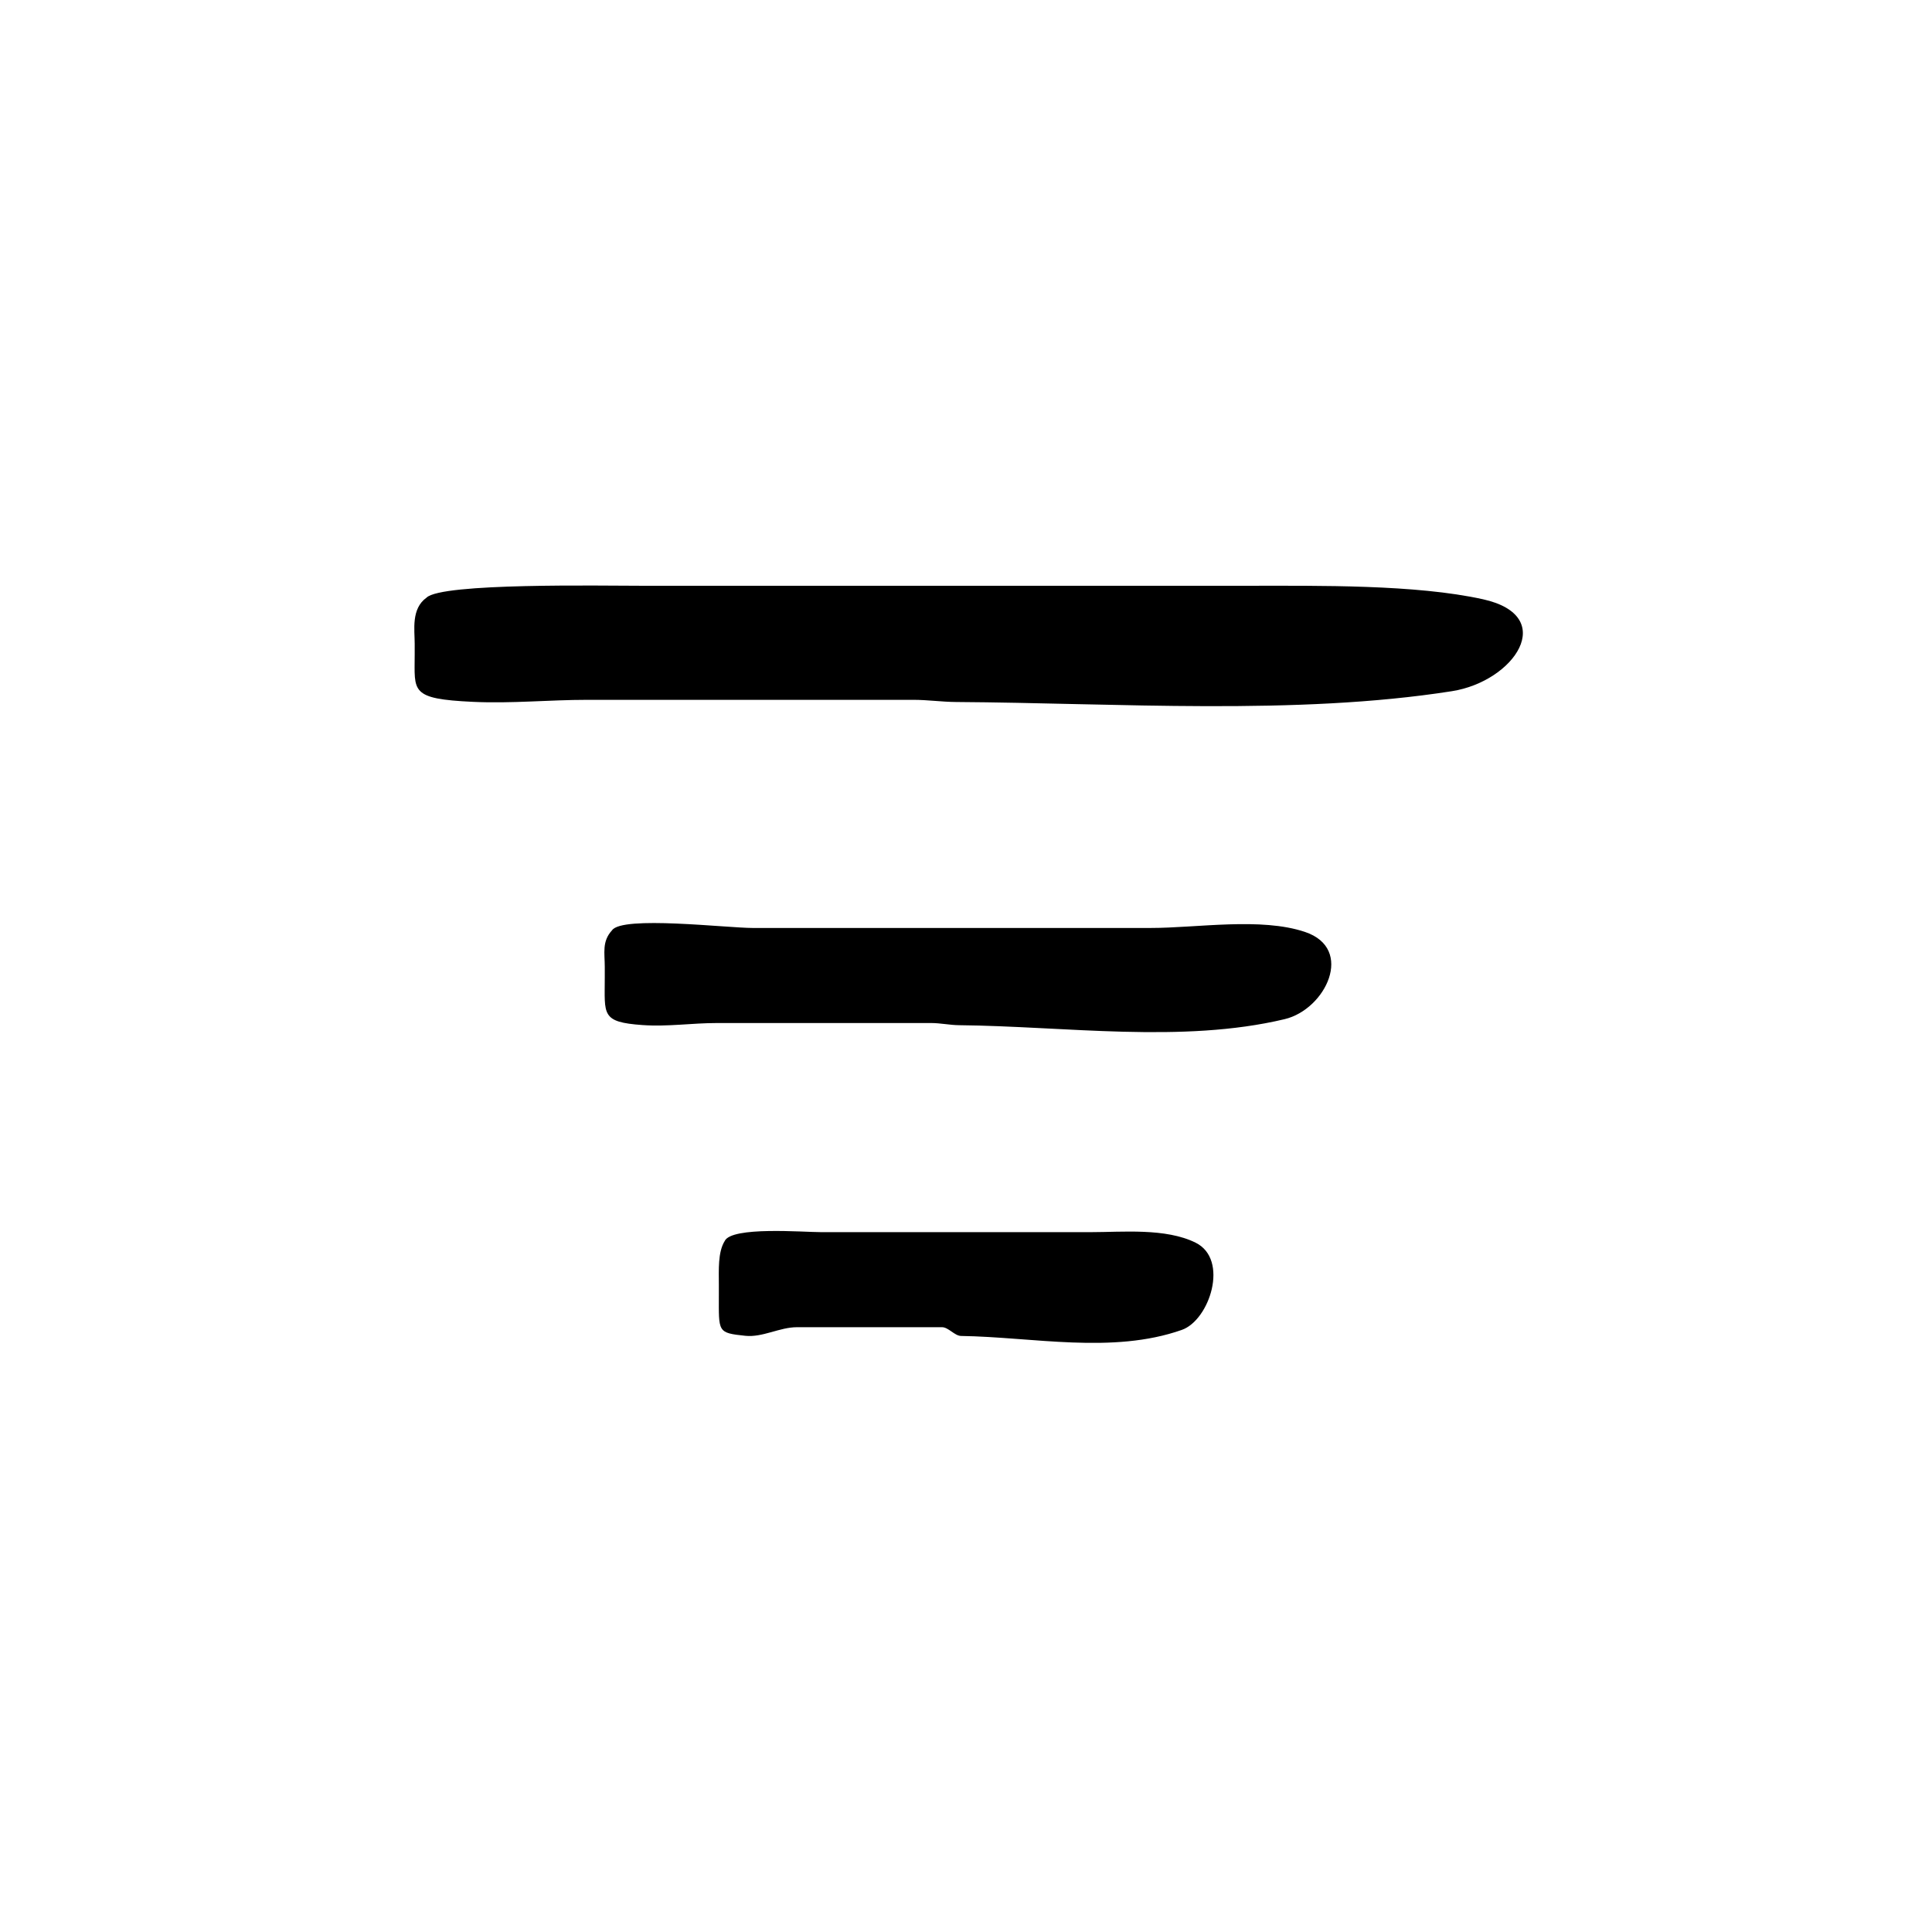 <?xml version="1.0" encoding="UTF-8"?>
<!-- Uploaded to: SVG Repo, www.svgrepo.com, Generator: SVG Repo Mixer Tools -->
<svg fill="#000000" width="800px" height="800px" version="1.1" viewBox="144 144 512 512" xmlns="http://www.w3.org/2000/svg">
 <g>
  <path d="m489.86 390.98c-11.723-3.949-28.602-1.059-40.945-1.059h-48.43-56.984c-6.918 0-34.691-3.32-37.309 0.625-2.711 2.938-1.922 6.055-1.922 9.664v2.883c0 9.82-1.039 11.773 10.004 12.559 6.734 0.473 12.996-0.539 19.754-0.539h56.738c2.465 0 4.938 0.551 7.41 0.574 28.027 0.277 59.152 4.871 86.273-1.602 10.875-2.594 18.586-18.668 5.41-23.105z"/>
  <path d="m460.86 473.33c-7.949-3.945-19.398-2.797-27.766-2.797h-32.844-38.648c-4.691 0-23.773-1.582-25.555 2.367-1.832 2.934-1.543 7.797-1.543 11.402v2.883c0 9.82-0.453 10.035 7.031 10.816 4.566 0.473 9.066-2.277 13.648-2.277h38.477c1.672 0 3.344 2.293 5.027 2.316 19.004 0.277 40.113 4.871 58.504-1.602 7.375-2.594 12.602-18.672 3.668-23.109z"/>
  <path d="m537 302.81c-17.855-3.945-43.562-3.574-62.363-3.574h-73.758-86.793c-10.531 0-53.062-0.801-57.047 3.144-4.125 2.934-3.141 8.578-3.141 12.18v2.883c0 9.812-1.355 11.773 15.461 12.555 10.254 0.477 20.016-0.535 30.305-0.535h86.414c3.754 0 7.516 0.551 11.289 0.574 42.684 0.277 90.086 3.613 131.39-2.863 16.566-2.594 28.305-19.922 8.246-24.363z"/>
 </g>
</svg>